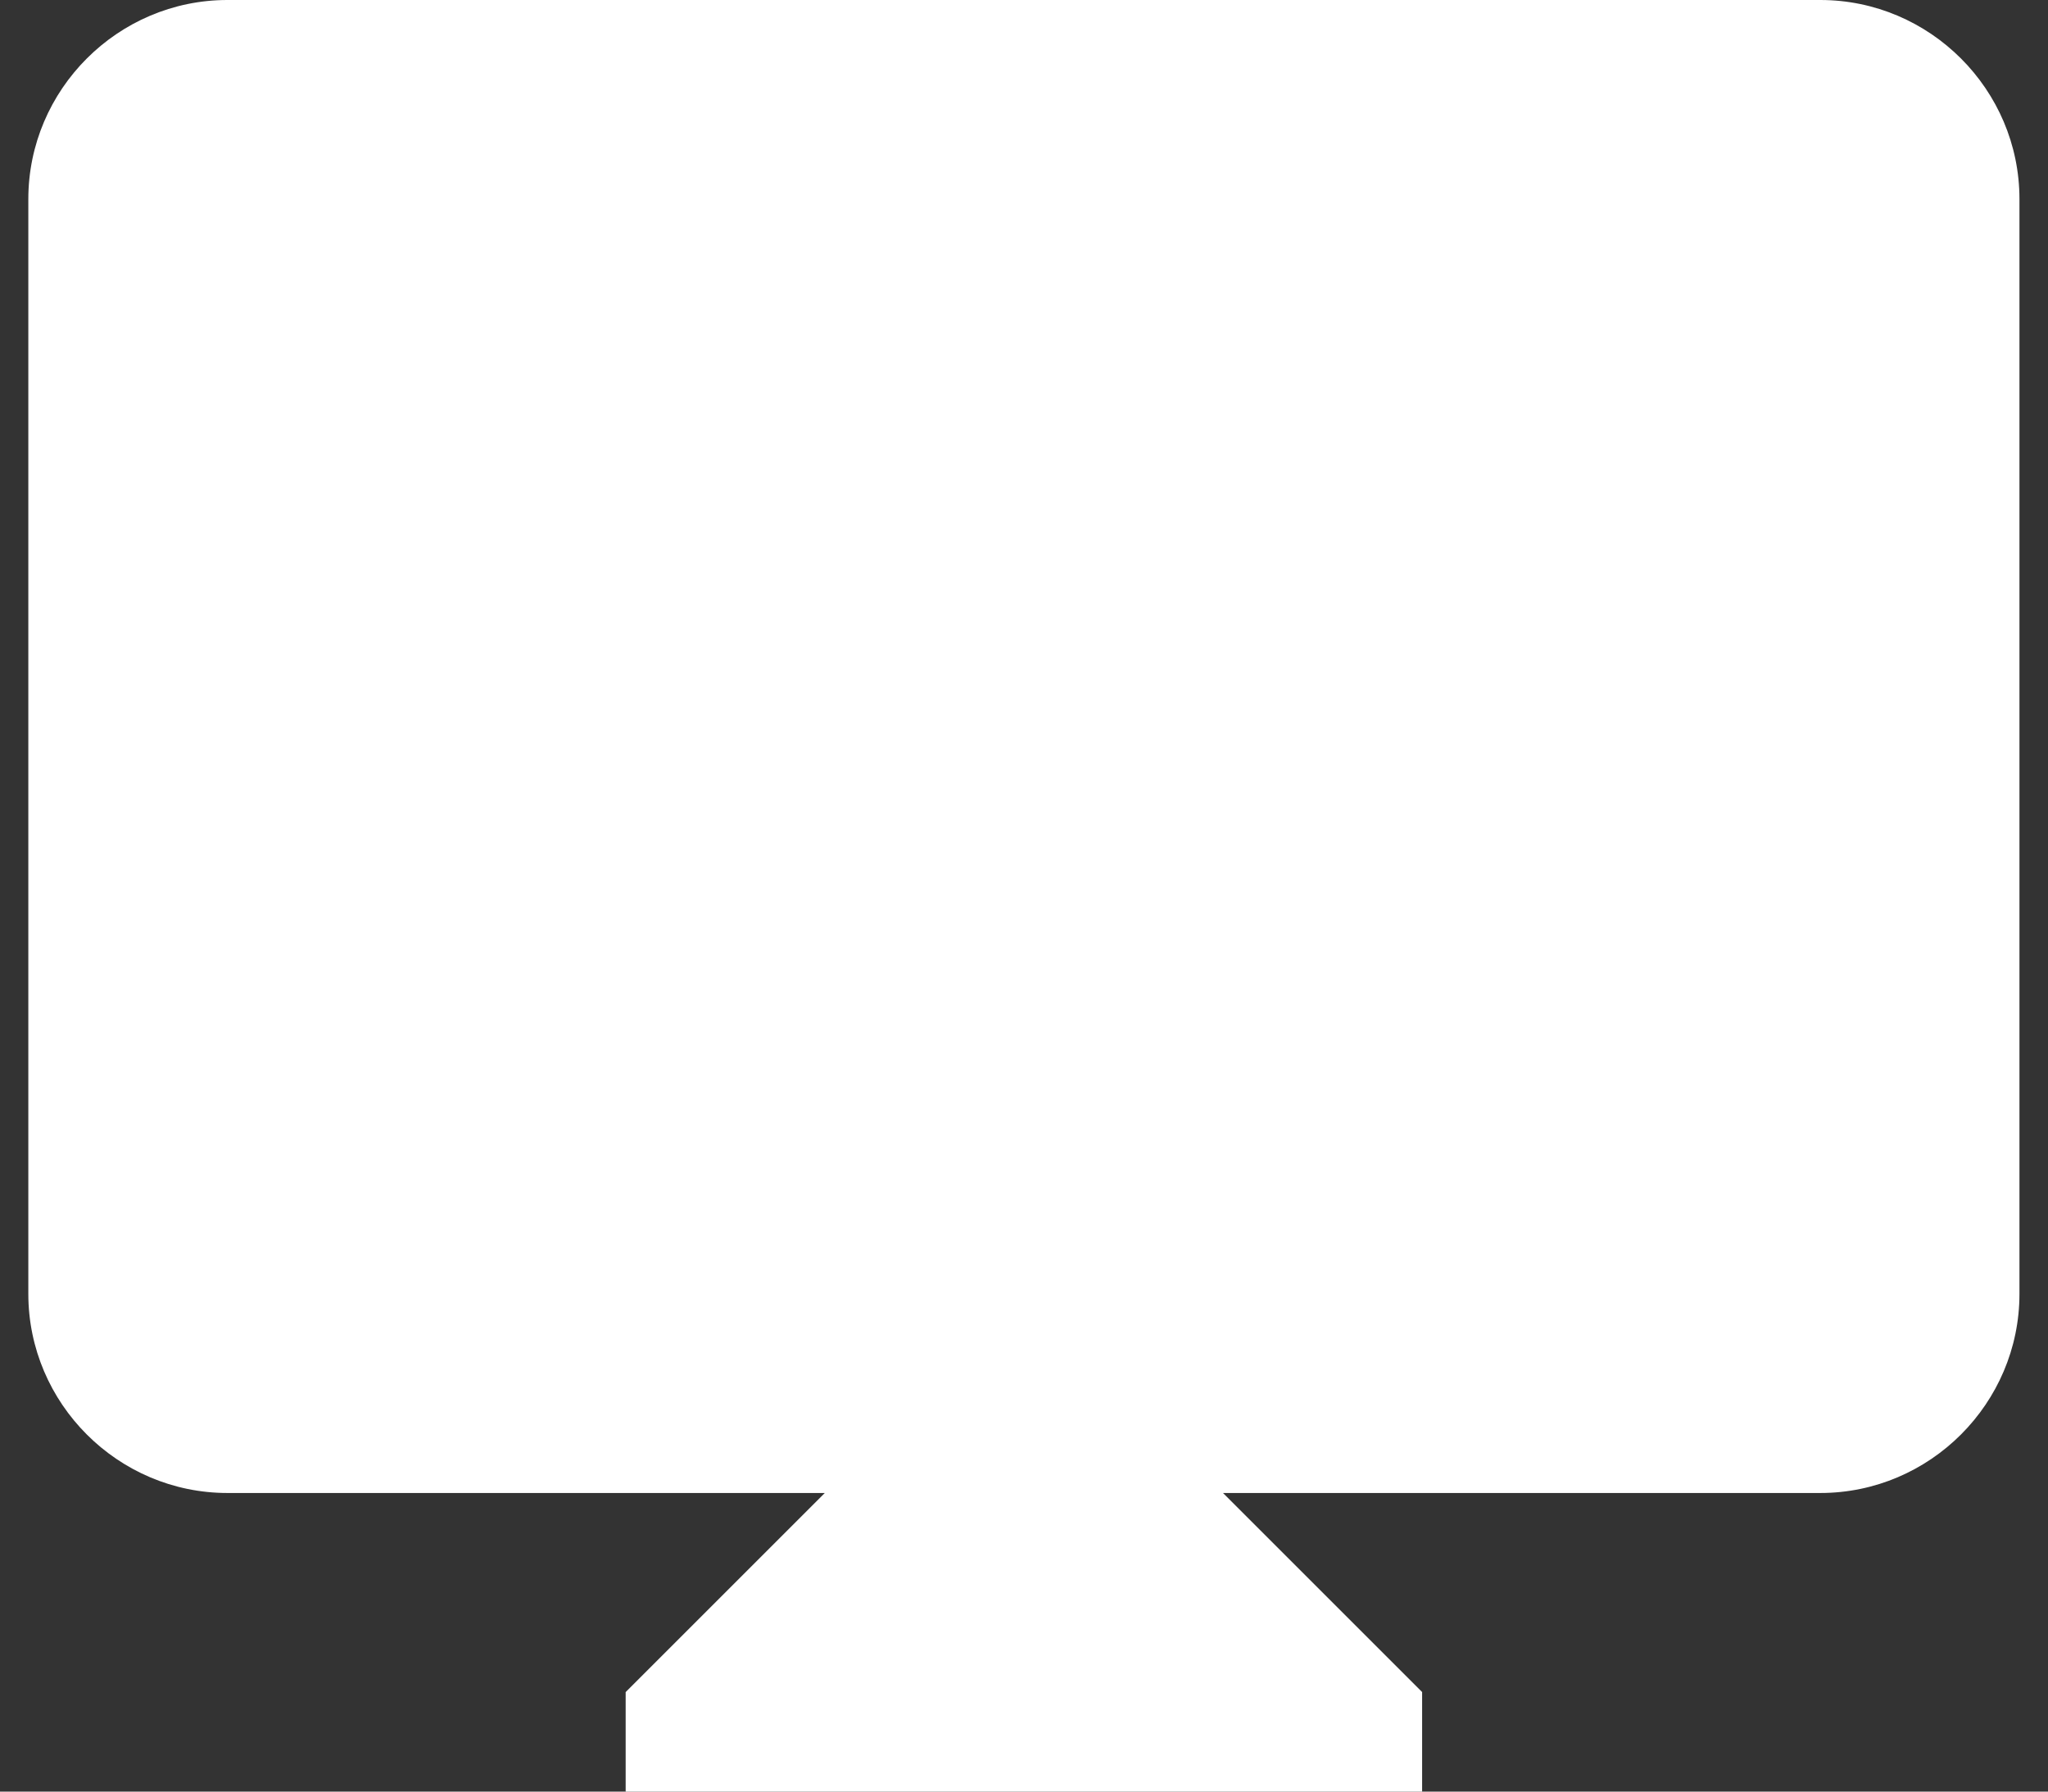 <svg width="48" height="42" viewBox="0 0 48 42" fill="none" xmlns="http://www.w3.org/2000/svg">
<rect x="0" y="0" width="48" height="42" fill="#333333" stroke="none"/>
<path d="M42.664 0H5.331C2.764 0 0.664 2.1 0.664 4.667V30.333C0.664 32.9 2.764 35 5.331 35H19.331L14.664 39.667V42H33.331V39.667L28.664 35H42.664C45.231 35 47.331 32.9 47.331 30.333V4.667C47.331 2.1 45.231 0 42.664 0Z" fill="white"/>
</svg>
